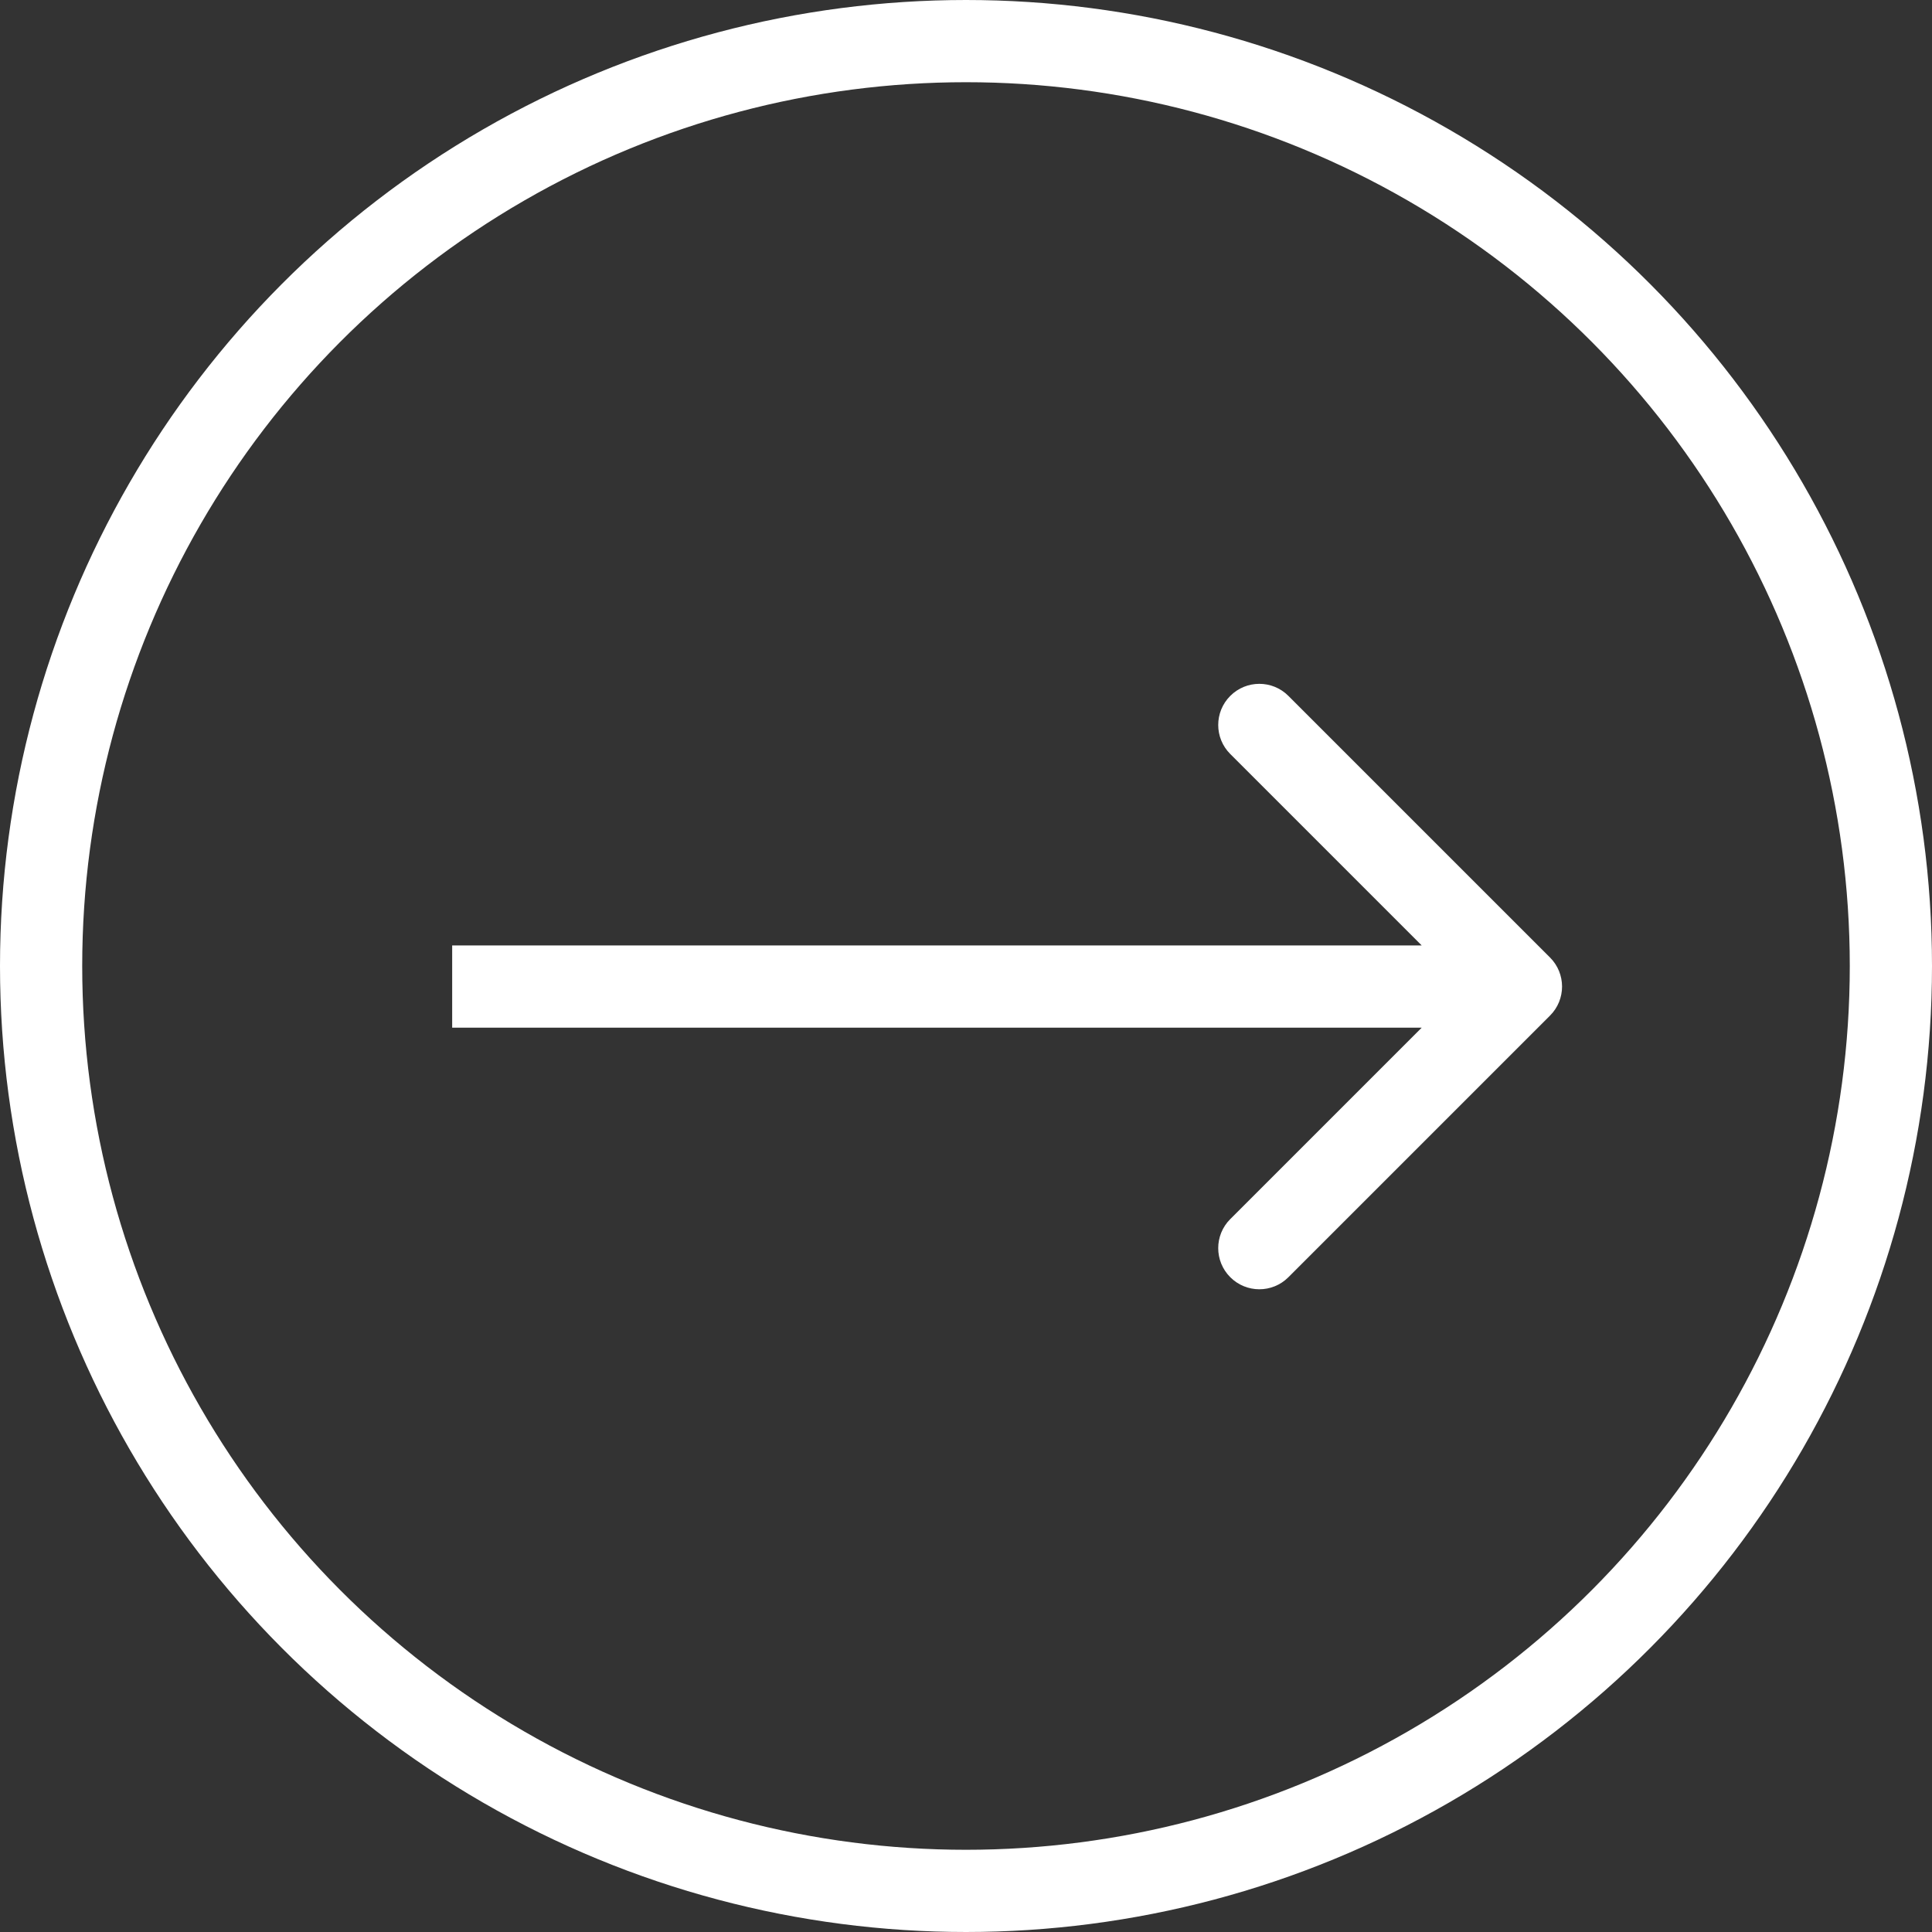 <svg width="47" height="47" viewBox="0 0 47 47" fill="none" xmlns="http://www.w3.org/2000/svg">
<rect x="0" y="0" width="47" height="47" fill="#333333" stroke="none"/>
<path d="M37.707 24.707C38.098 24.317 38.098 23.683 37.707 23.293L31.343 16.929C30.953 16.538 30.32 16.538 29.929 16.929C29.538 17.32 29.538 17.953 29.929 18.343L35.586 24L29.929 29.657C29.538 30.047 29.538 30.68 29.929 31.071C30.32 31.462 30.953 31.462 31.343 31.071L37.707 24.707ZM11 25L37 25L37 23L11 23L11 25Z" fill="white"/>
<circle cx="23.5" cy="23.5" r="22.5" stroke="white" stroke-width="2"/>
</svg>
